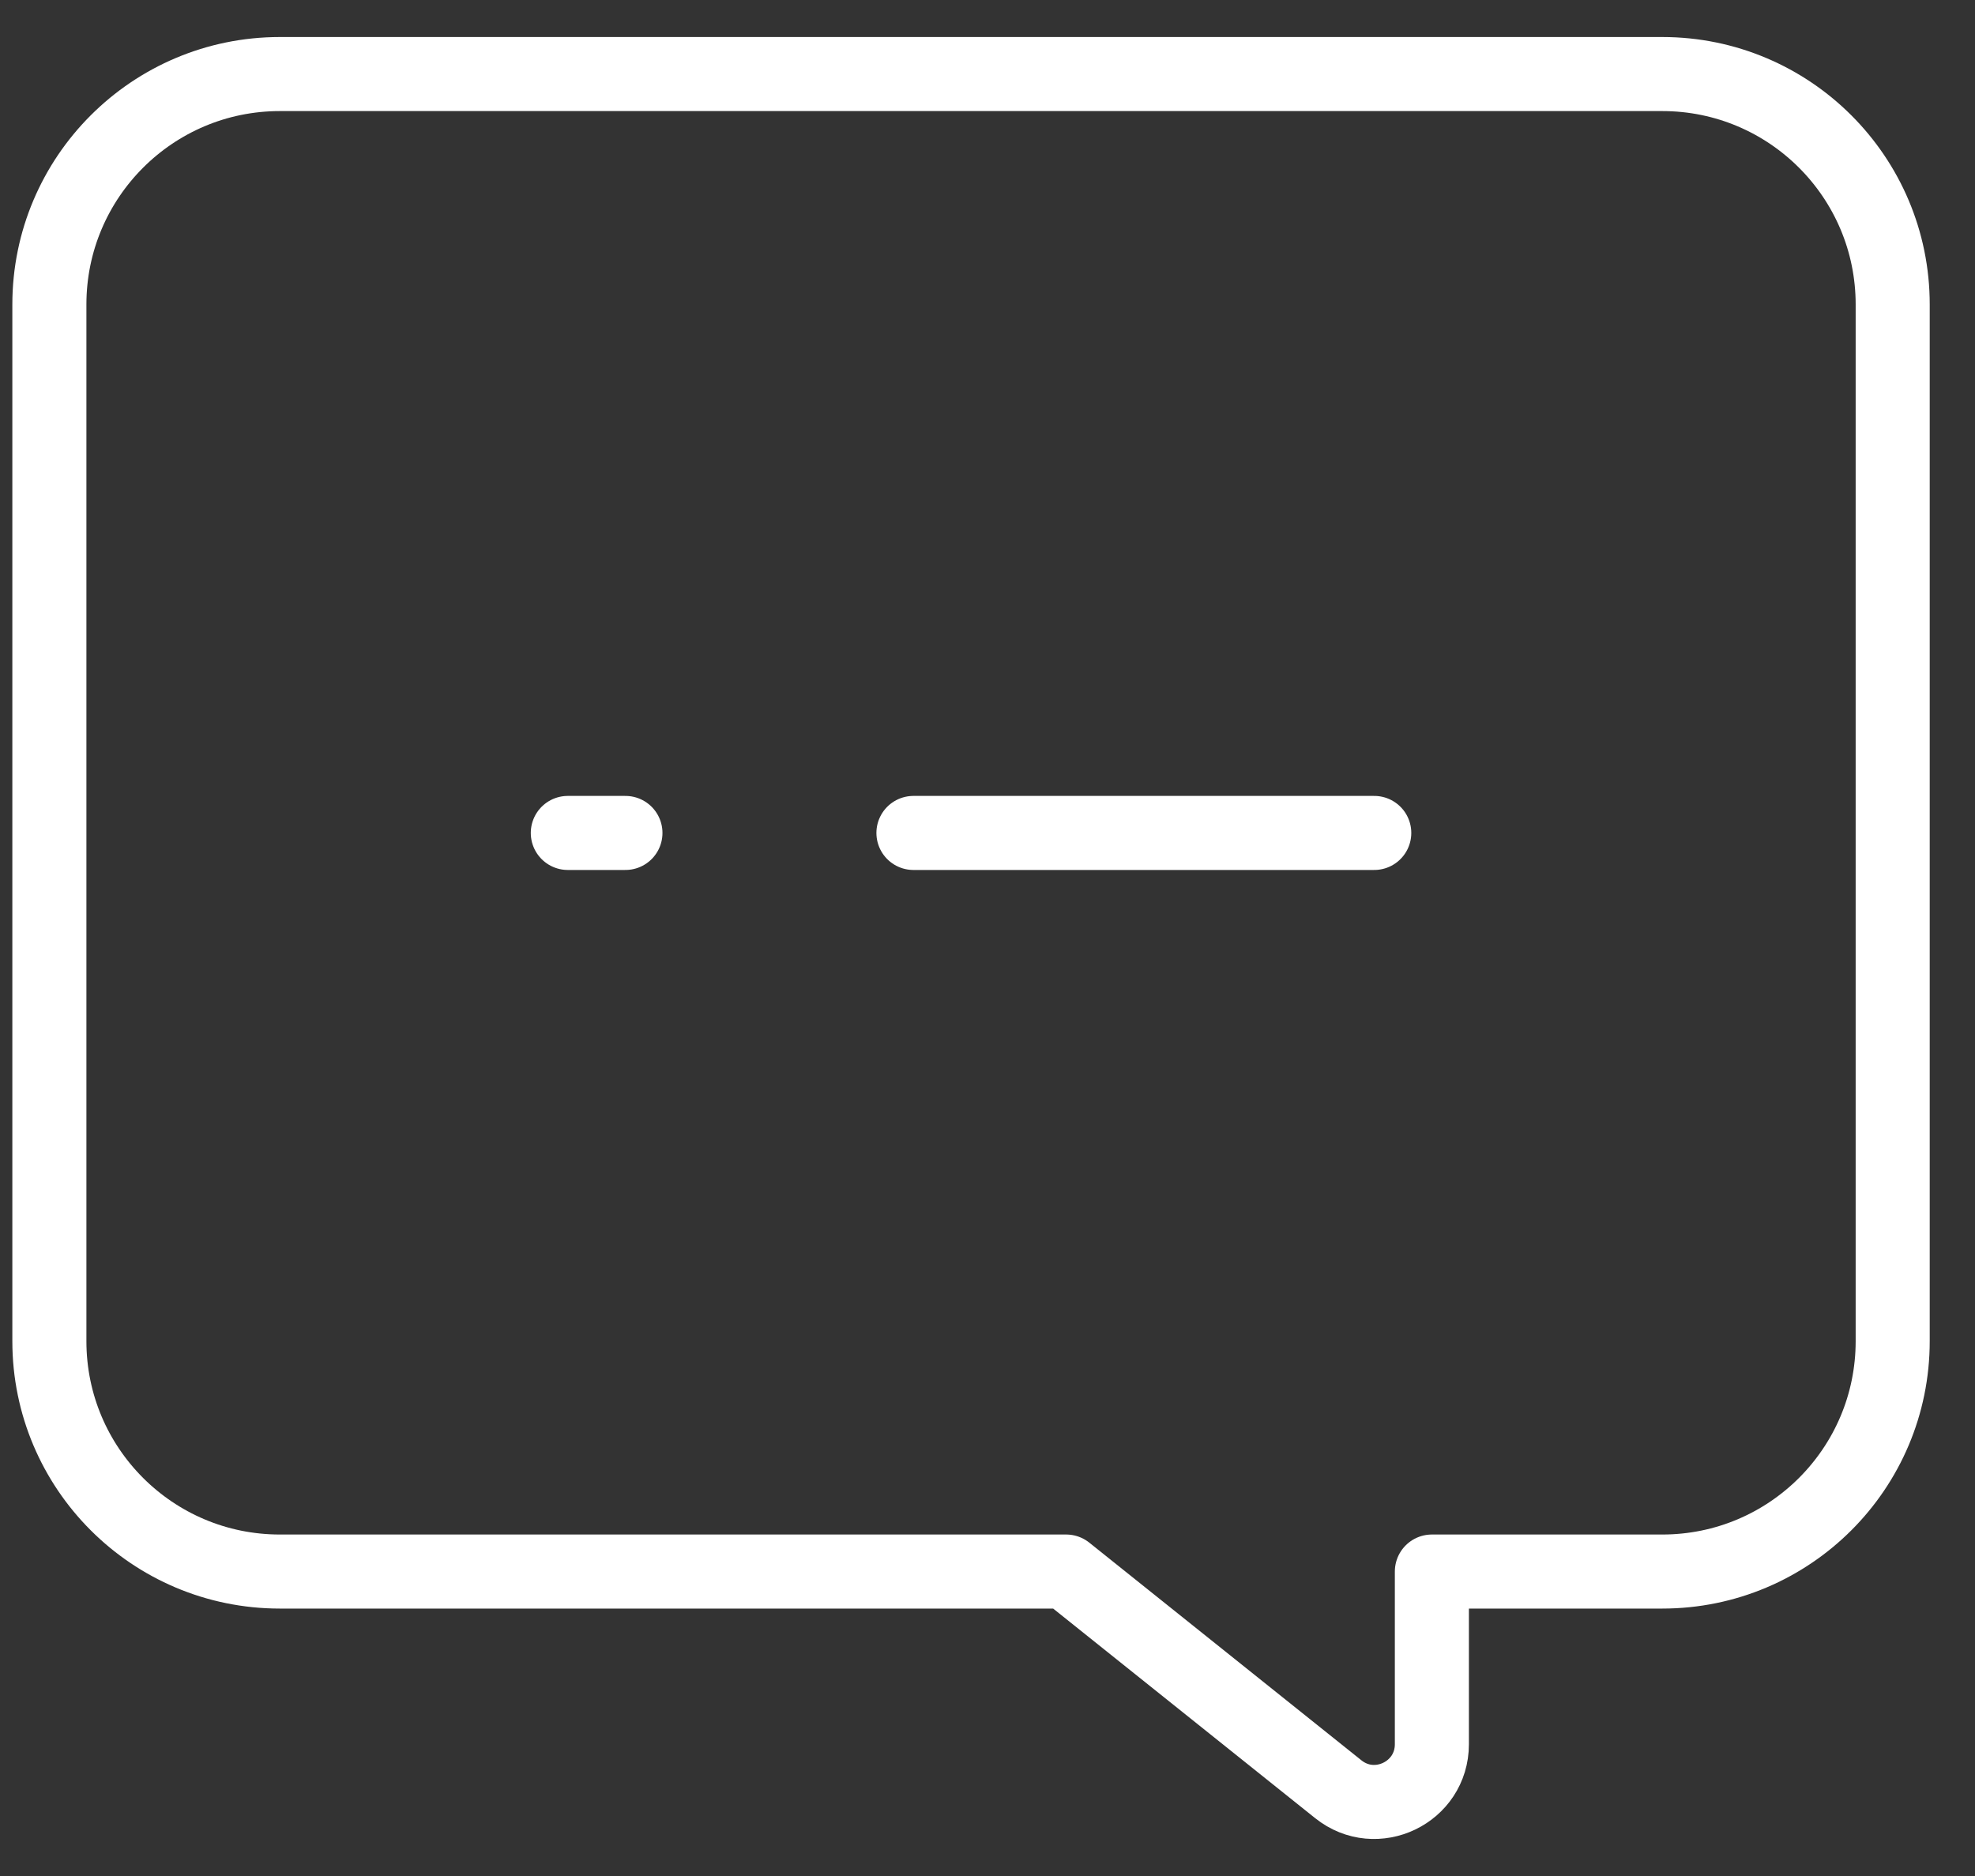 <?xml version="1.0" encoding="UTF-8"?>
<svg width="40px" height="38px" viewBox="0 0 40 38" version="1.1" xmlns="http://www.w3.org/2000/svg" xmlns:xlink="http://www.w3.org/1999/xlink">
    <rect x="0" y="0" width="40" height="38" fill="#333333" stroke="none"/>
    <title>pinglun</title>
    <g id="wap" stroke="none" stroke-width="1" fill="none" fill-rule="evenodd" stroke-linecap="round" stroke-linejoin="round">
        <g id="视频WAP" transform="translate(-447, -905)" stroke="#ffffff" stroke-width="1.5">
            <g id="编组-4" transform="translate(77, 905)">
                <g id="pinglun" transform="translate(371, 1.5)">
                    <path d="M32.667,0 L4.667,0 C2.09,0 0,2.09 0,4.667 L0,25.667 C0,28.244 2.09,30.333 4.667,30.333 L20.593,30.333 L26.104,34.742 C26.868,35.354 28,34.809 28,33.831 L28,30.333 L32.667,30.333 C35.244,30.333 37.333,28.244 37.333,25.667 L37.333,4.667 C37.333,2.09 35.244,0 32.667,0 Z" id="Stroke-11"></path>
                    <line x1="26.833" y1="15.372" x2="17.5" y2="15.372" id="Stroke-13"></line>
                    <line x1="10.5" y1="15.372" x2="11.667" y2="15.372" id="Stroke-15"></line>
                </g>
            </g>
        </g>
    </g>
</svg>